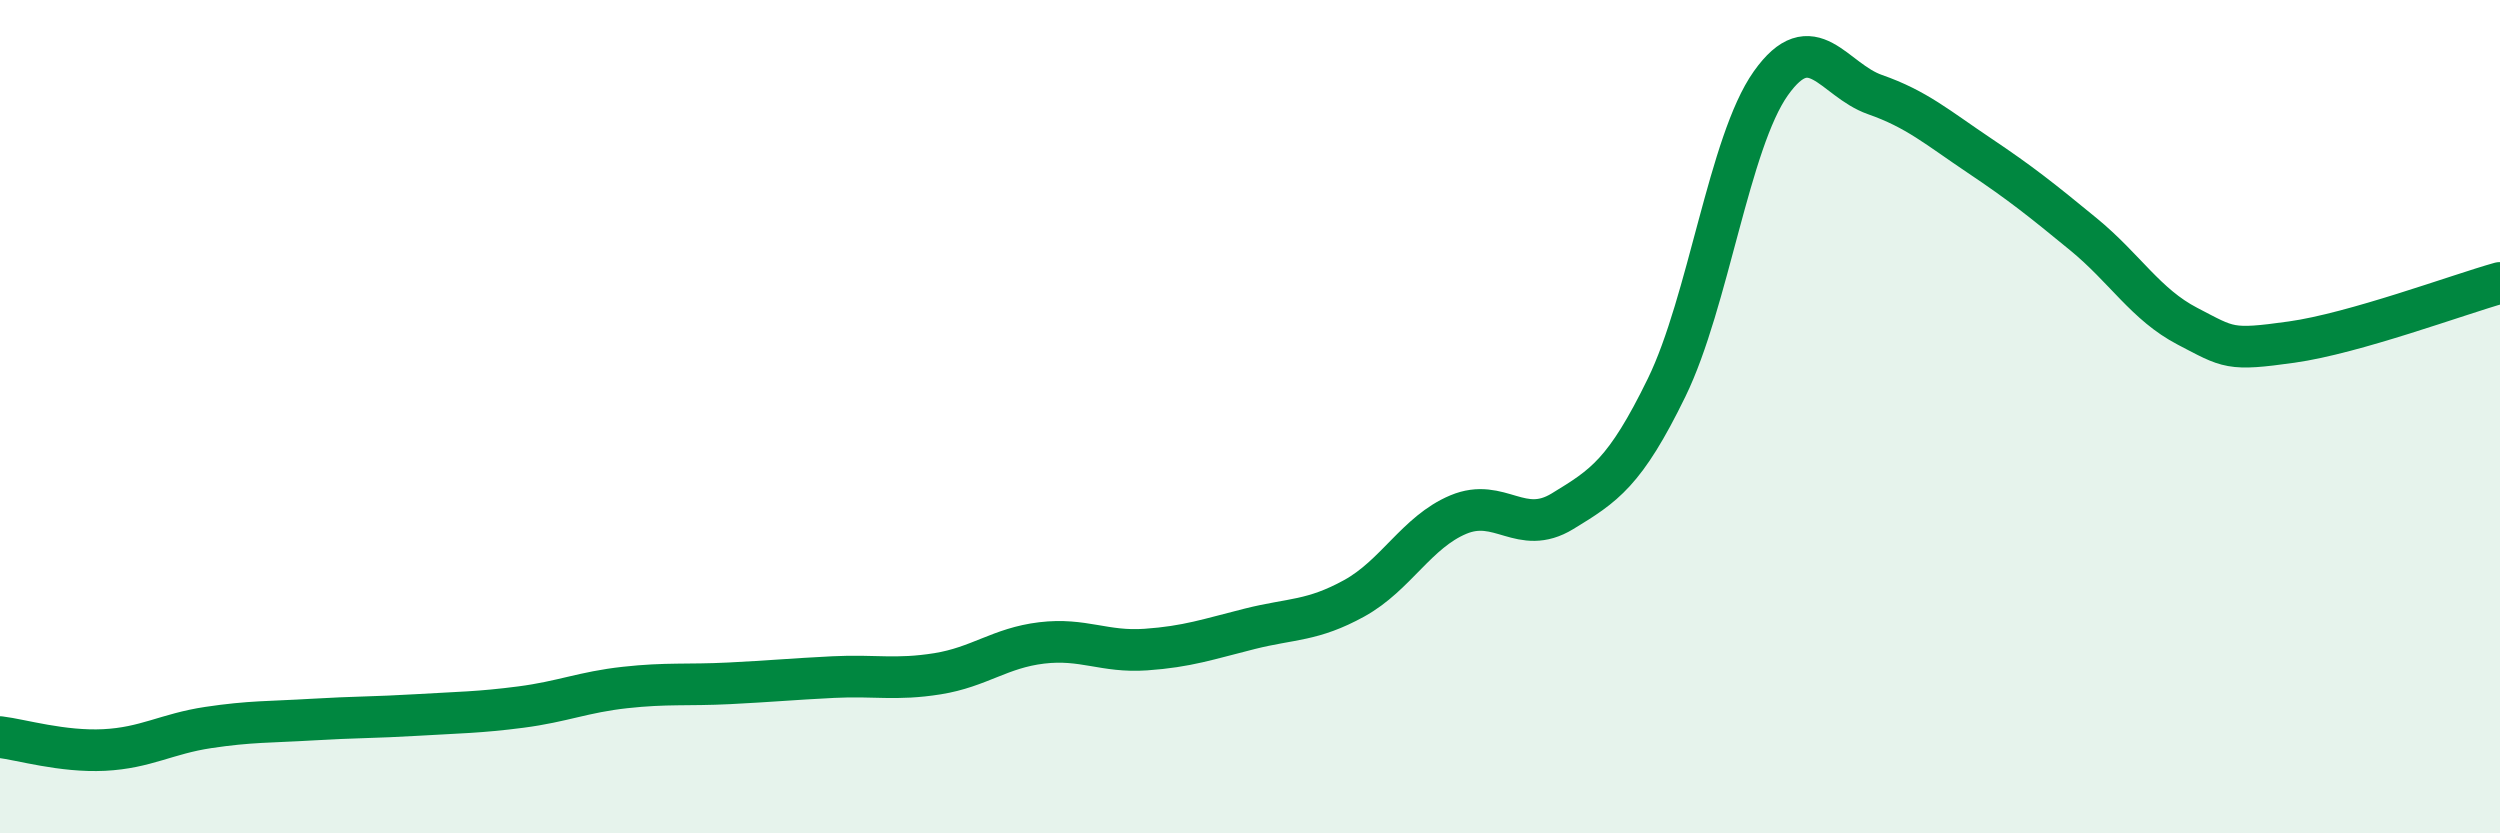 
    <svg width="60" height="20" viewBox="0 0 60 20" xmlns="http://www.w3.org/2000/svg">
      <path
        d="M 0,17.69 C 0.5,17.75 1.5,18.05 2.5,18 C 3.5,17.95 4,17.61 5,17.46 C 6,17.31 6.5,17.33 7.5,17.27 C 8.5,17.21 9,17.22 10,17.16 C 11,17.1 11.5,17.1 12.5,16.97 C 13.5,16.84 14,16.61 15,16.5 C 16,16.39 16.5,16.45 17.5,16.4 C 18.5,16.35 19,16.3 20,16.25 C 21,16.2 21.5,16.33 22.5,16.17 C 23.5,16.01 24,15.55 25,15.43 C 26,15.31 26.5,15.66 27.5,15.59 C 28.5,15.52 29,15.34 30,15.09 C 31,14.84 31.5,14.91 32.5,14.36 C 33.5,13.81 34,12.77 35,12.35 C 36,11.93 36.5,12.88 37.5,12.27 C 38.5,11.66 39,11.35 40,9.3 C 41,7.25 41.5,3.41 42.5,2 C 43.5,0.59 44,1.92 45,2.27 C 46,2.62 46.5,3.06 47.5,3.73 C 48.5,4.4 49,4.8 50,5.62 C 51,6.44 51.5,7.31 52.5,7.83 C 53.5,8.35 53.5,8.42 55,8.21 C 56.5,8 59,7.07 60,6.79L60 20L0 20Z"
        fill="#008740"
        opacity="0.1"
        stroke-linecap="round"
        stroke-linejoin="round"
      />
      <path
        d="M 0,17.69 C 0.5,17.75 1.5,18.05 2.5,18 C 3.5,17.95 4,17.61 5,17.46 C 6,17.31 6.5,17.33 7.5,17.27 C 8.5,17.21 9,17.22 10,17.16 C 11,17.1 11.5,17.1 12.5,16.97 C 13.5,16.84 14,16.61 15,16.5 C 16,16.39 16.5,16.45 17.5,16.4 C 18.5,16.35 19,16.3 20,16.25 C 21,16.2 21.5,16.33 22.5,16.17 C 23.5,16.01 24,15.55 25,15.43 C 26,15.31 26.5,15.66 27.5,15.59 C 28.5,15.52 29,15.34 30,15.09 C 31,14.84 31.5,14.91 32.5,14.36 C 33.5,13.81 34,12.77 35,12.35 C 36,11.93 36.5,12.88 37.5,12.27 C 38.5,11.66 39,11.35 40,9.3 C 41,7.25 41.5,3.41 42.5,2 C 43.5,0.59 44,1.92 45,2.27 C 46,2.62 46.5,3.06 47.5,3.73 C 48.5,4.4 49,4.8 50,5.62 C 51,6.44 51.5,7.31 52.5,7.83 C 53.5,8.35 53.5,8.42 55,8.21 C 56.5,8 59,7.07 60,6.79"
        stroke="#008740"
        stroke-width="1"
        fill="none"
        stroke-linecap="round"
        stroke-linejoin="round"
      />
    </svg>
  